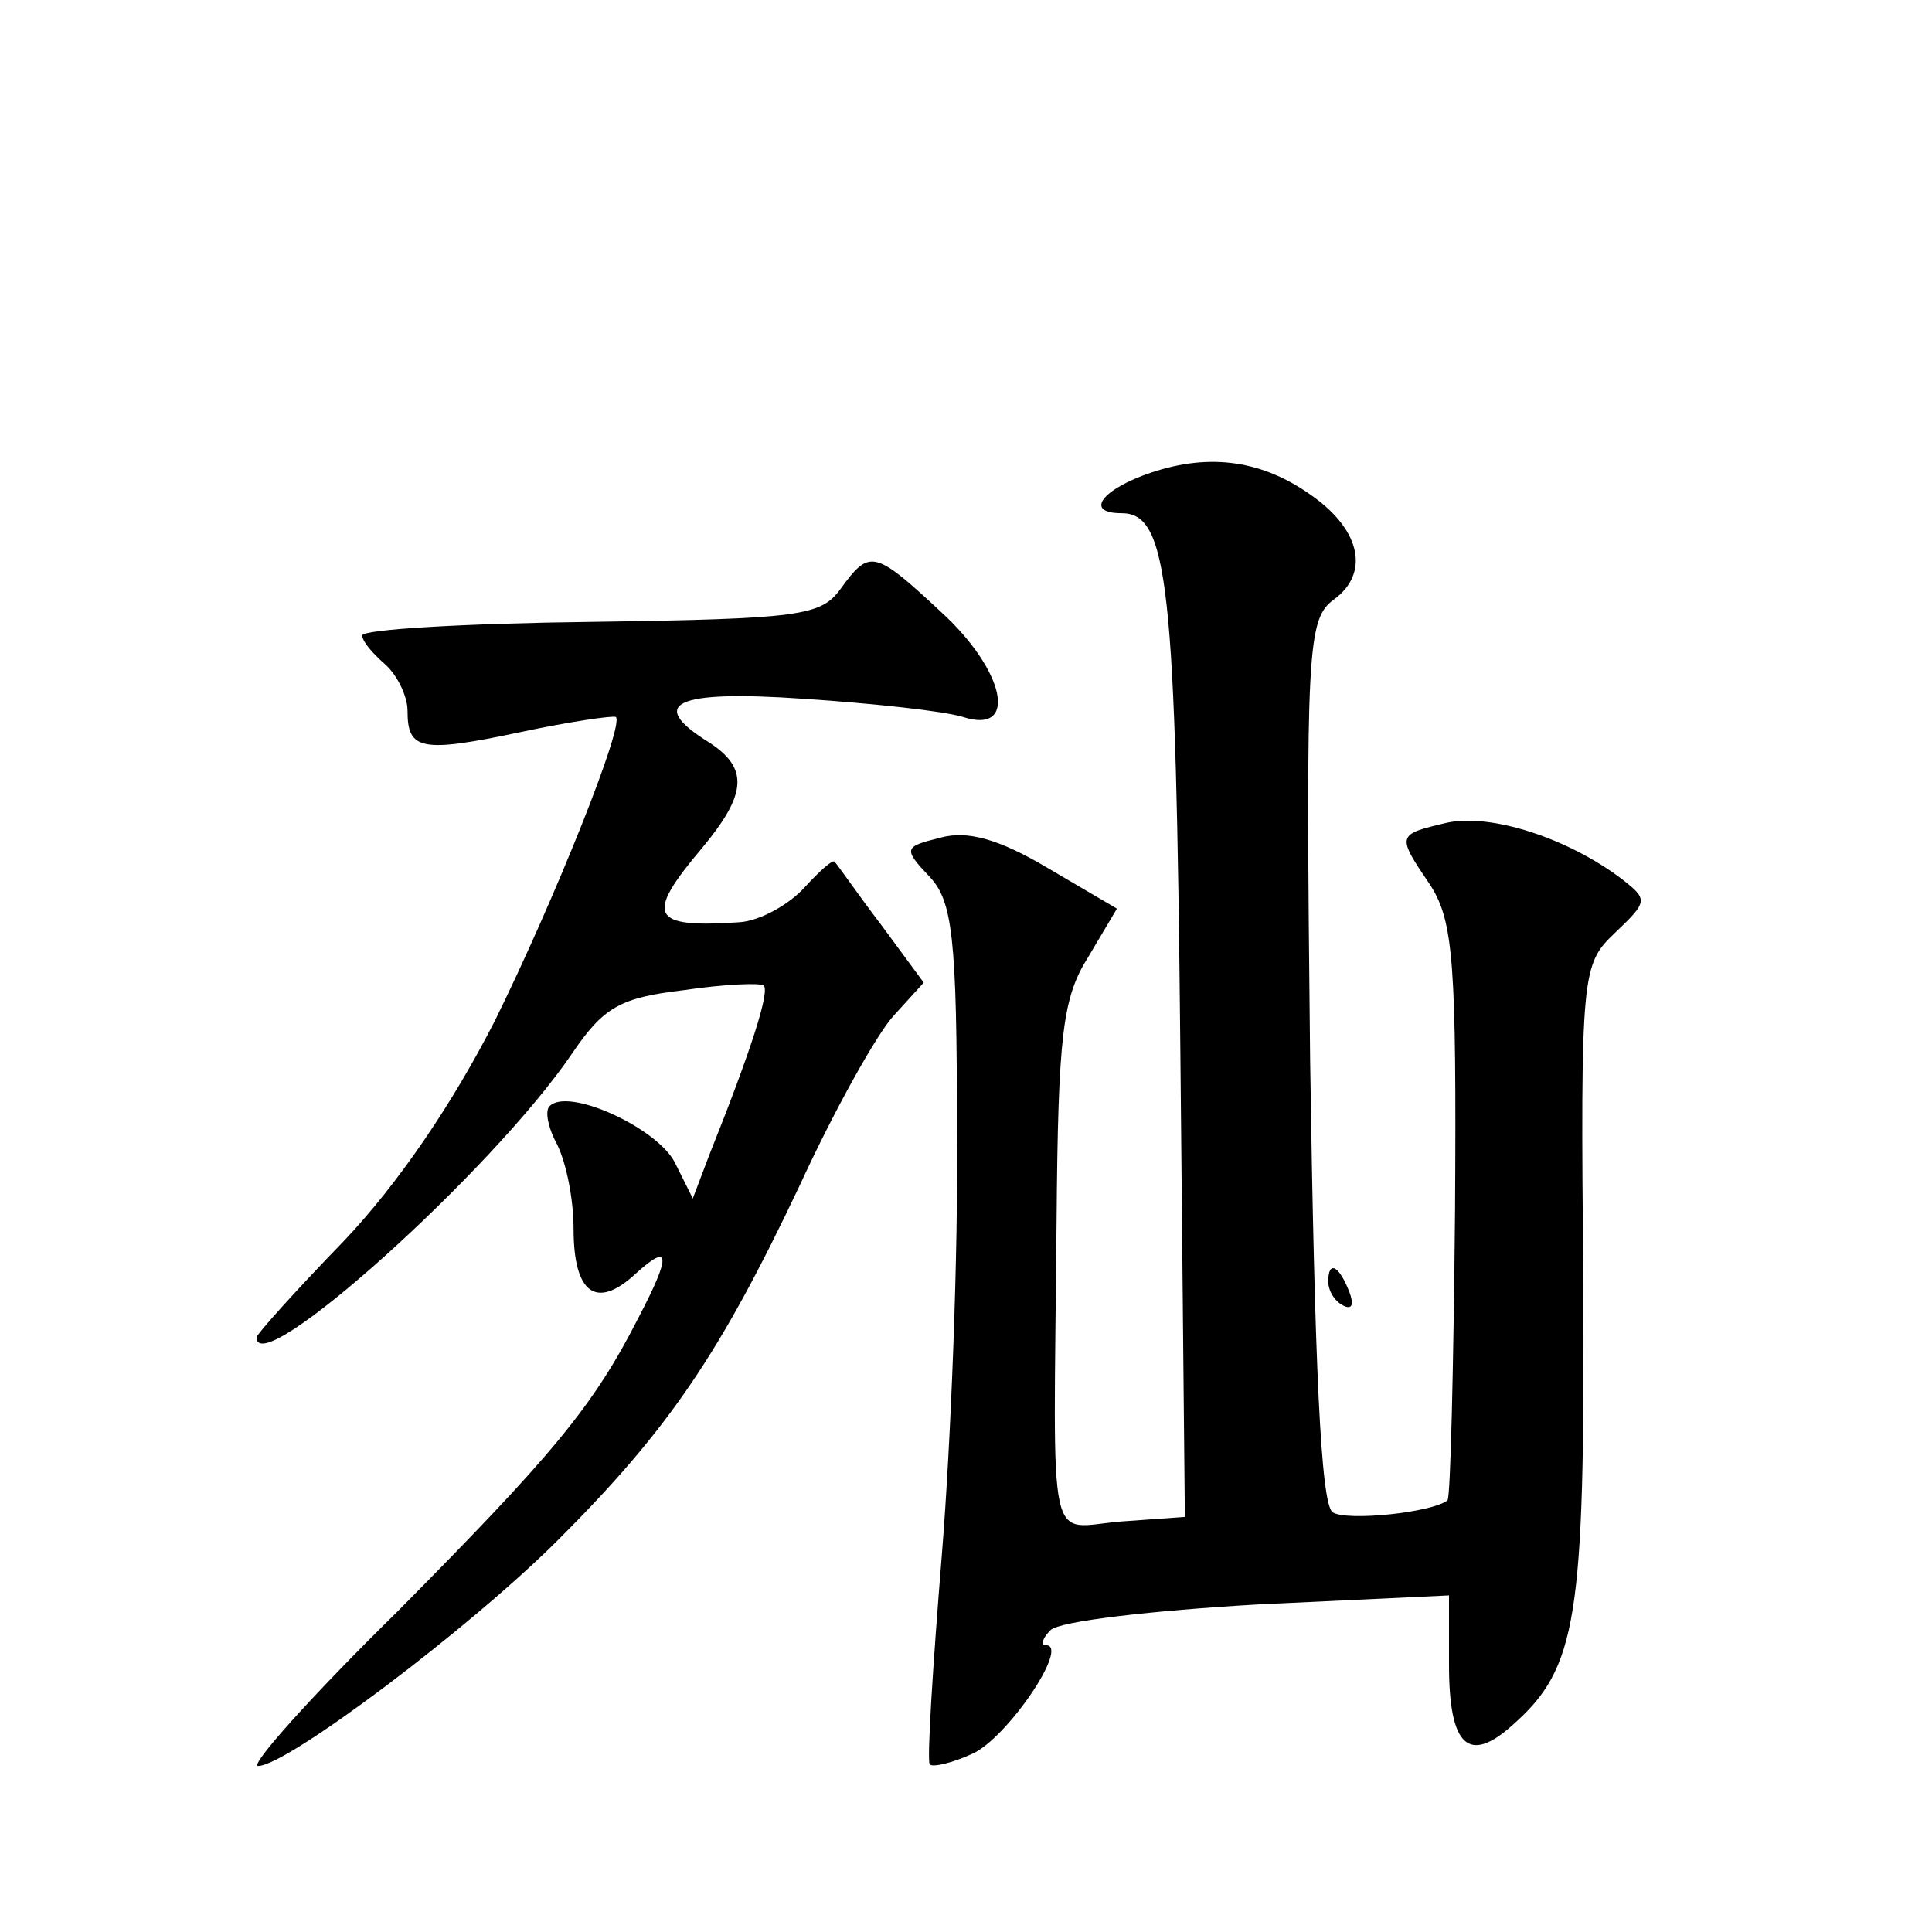 <?xml version="1.0" standalone="no"?>
<!DOCTYPE svg PUBLIC "-//W3C//DTD SVG 20010904//EN"
 "http://www.w3.org/TR/2001/REC-SVG-20010904/DTD/svg10.dtd">
<svg version="1.0" xmlns="http://www.w3.org/2000/svg"
 width="128pt" height="128pt" viewBox="0 0 128 128"
 preserveAspectRatio="xMidYMid meet">
<g transform="translate(0,128) scale(0.1,-0.1)"
fill="#0" stroke="none">
<path d="M763 967 c-33 -11 -45 -27 -20 -27 31 0 36 -46 39 -355 l3 -310 -42 -3
c-50 -4 -45 -26 -43 198 1 125 4 149 21 176 l19 32 -46 27 c-32 19 -53 25 -71 20
-24 -6 -25 -7 -7 -26 15 -16 18 -40 18 -167 1 -81 -4 -208 -10 -282 -6 -74 -10
-137 -8 -139 2 -2 15 1 28 7 23 10 65 72 49 72 -4 0 -2 5 3 10 6 6 68 13 137 17
l127 6 0 -46 c0 -54 13 -66 42 -40 43 38 48 70 47 293 -2 207 -1 211 21 232 22
21 22 22 4 36 -36 27 -86 43 -115 37 -34 -8 -34 -8 -11 -42 15 -24 17 -52 16 -215
-1 -104 -3 -190 -5 -192 -10 -8 -66 -14 -76 -8 -8 5 -12 98 -15 299 -3 275 -2 293
16 306 23 17 18 45 -14 68 -33 24 -68 29 -107 16z M557 890 c-13 -18 -26 -20 -165
-22 -84 -1 -152 -5 -152 -9 0 -4 7 -12 15 -19 8 -7 15 -21 15 -31 0 -26 9 -28 75
-14 33 7 61 11 63 10 6 -5 -41 -122 -80 -201 -28 -55 -64 -108 -100 -146 -32 -33
-58 -62 -58 -64 0 -30 156 110 209 188 21 31 32 37 74 42 27 4 51 5 53 3 4 -4 -8
-42 -36 -112 l-11 -29 -12 24 c-12 23 -71 50 -83 37 -3 -3 -1 -14 5 -25 6 -12 11
-36 11 -56 0 -43 15 -54 41 -30 23 21 24 13 2 -29 -30 -59 -57 -91 -160 -195 -57
-56 -98 -102 -92 -102 19 0 140 91 199 150 73 73 107 123 160 235 23 50 51 100
62 112 l20 22 -28 38 c-16 21 -29 40 -31 42 -1 2 -10 -6 -20 -17 -10 -11 -29 -22
-43 -23 -59 -4 -63 4 -25 49 30 36 31 53 5 70 -42 26 -23 35 63 29 45 -3 92 -8
105 -12 37 -12 28 31 -15 70 -44 41 -47 41 -66 15z M880 431 c0 -6 4 -13 10 -16
6 -3 7 1 4 9 -7 18 -14 21 -14 7z"/>
</g>
</svg>
